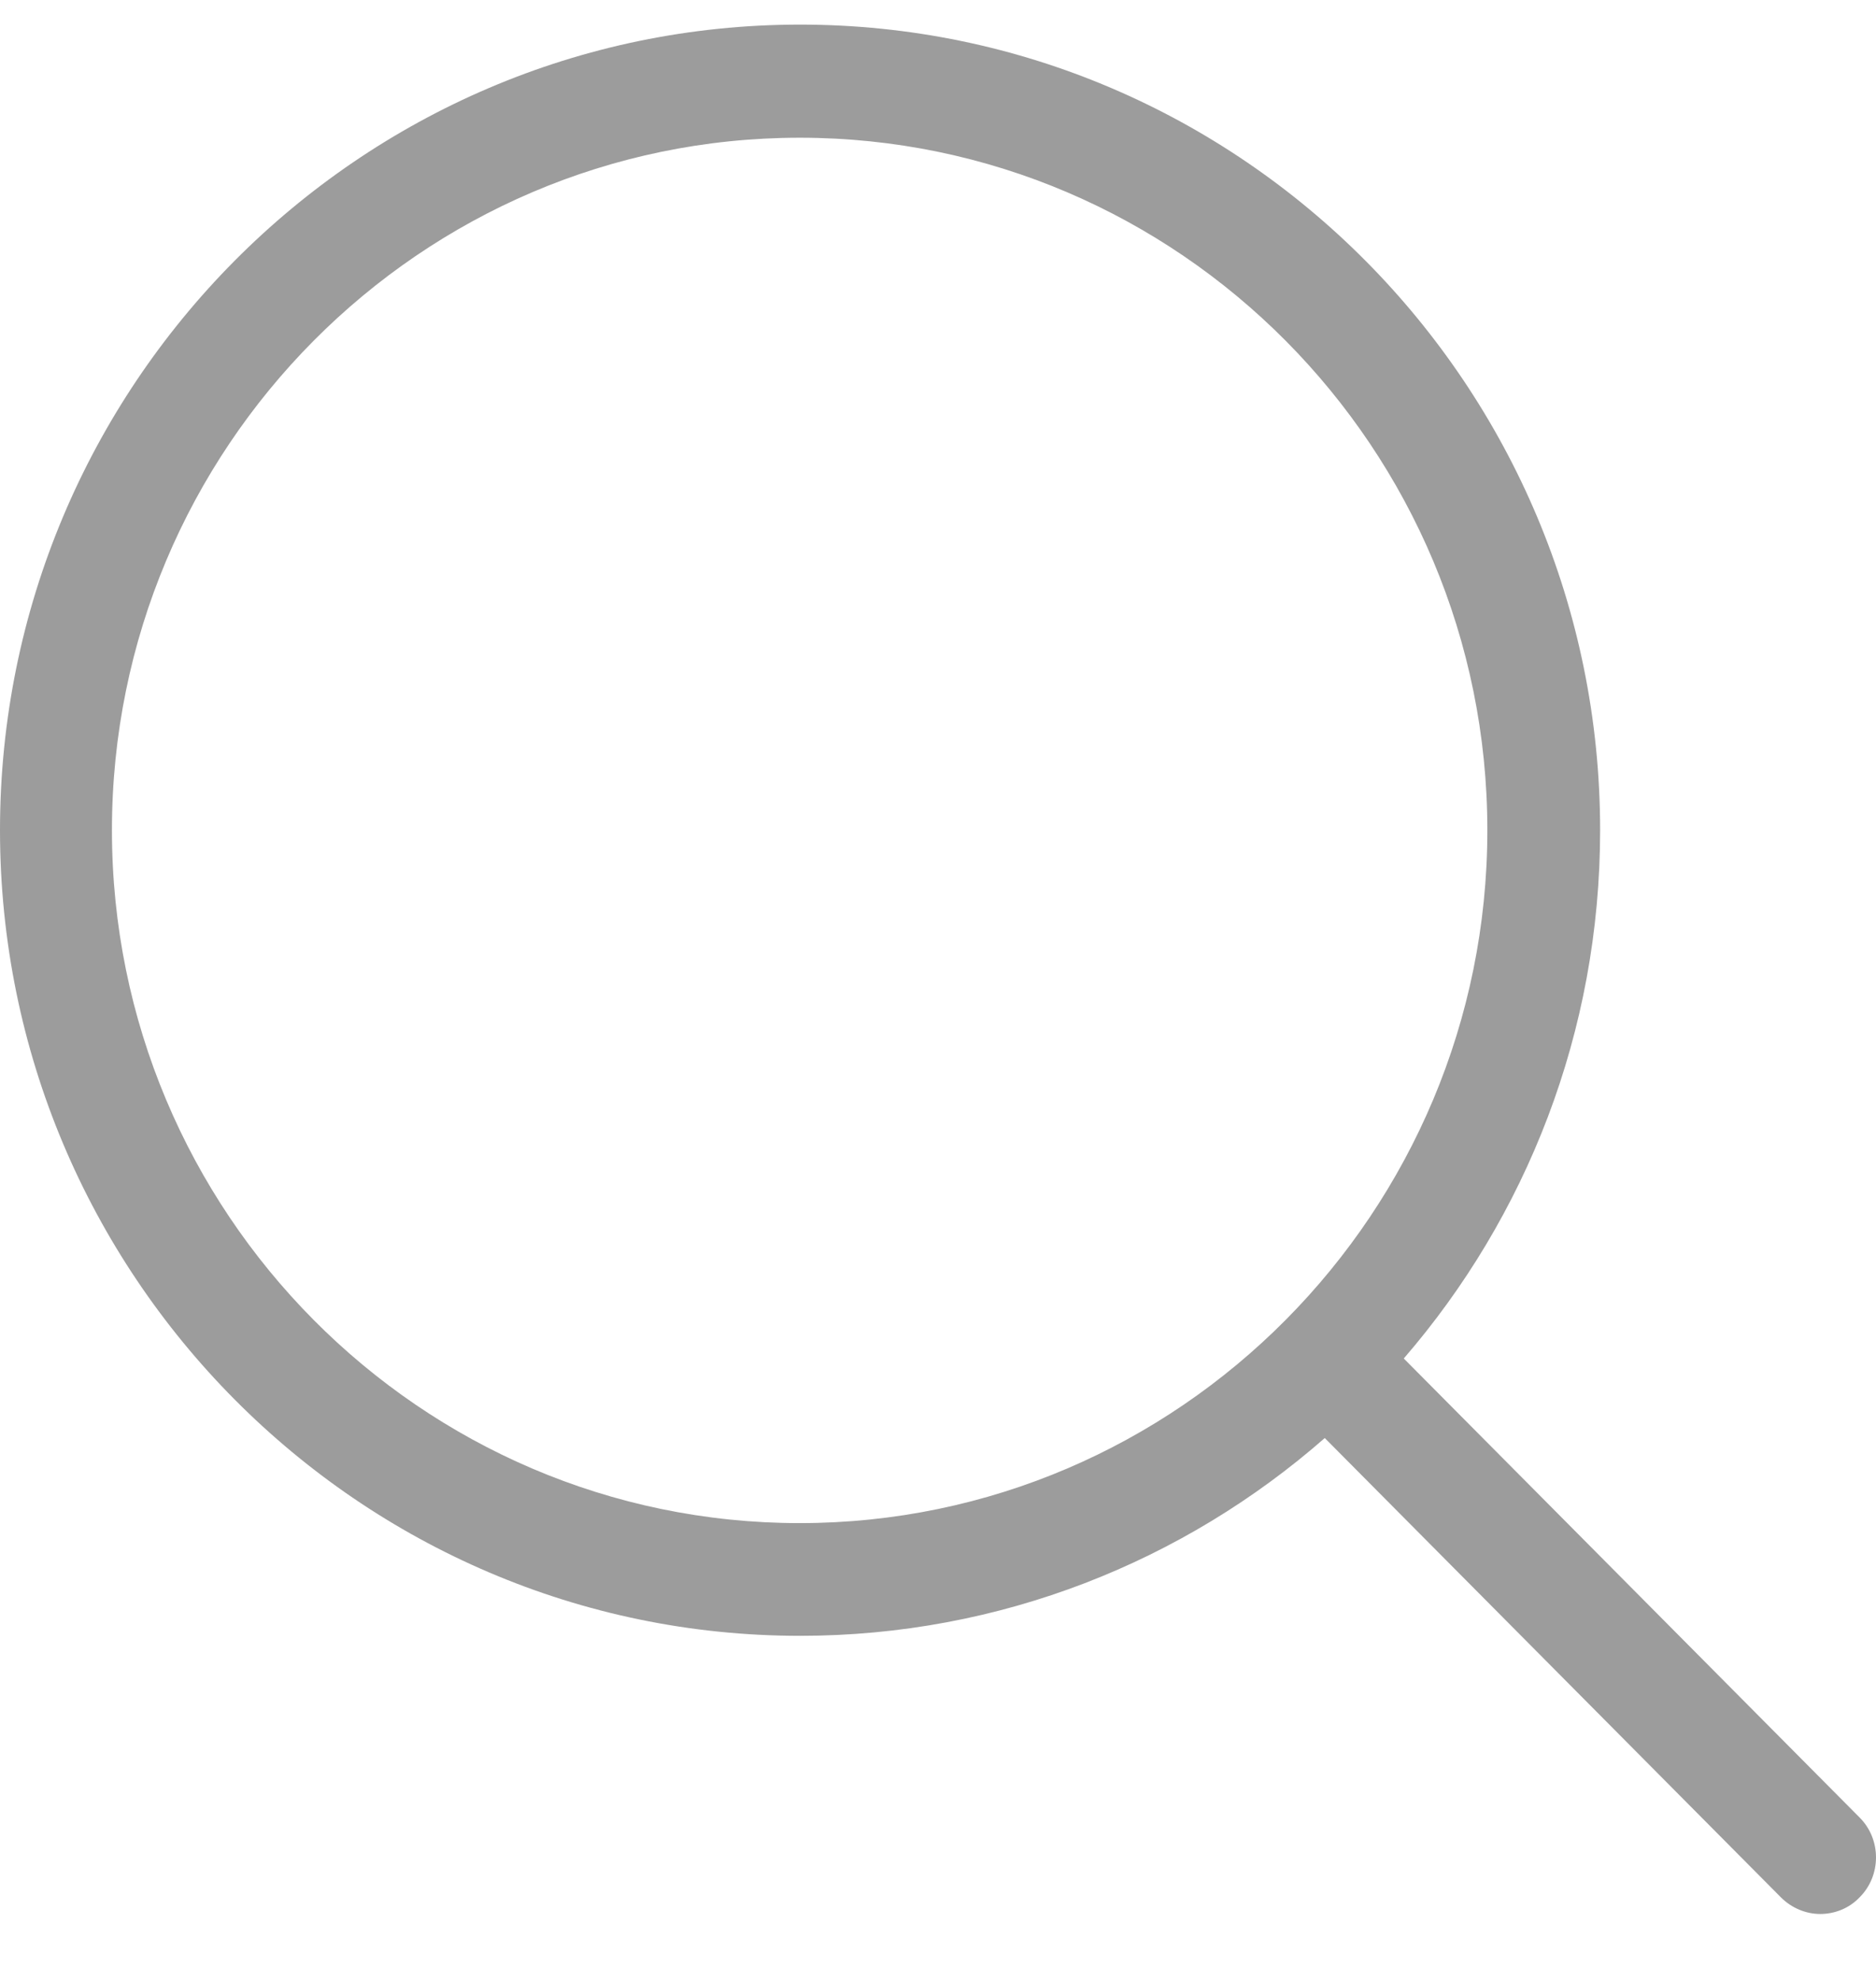 <svg width="18" height="19" viewBox="0 0 18 19" fill="none" xmlns="http://www.w3.org/2000/svg">
<path d="M17.844 17.434L13.469 13.03C14.643 11.672 15.353 9.9 15.353 7.963C15.353 3.7 11.908 0.236 7.677 0.236C3.441 0.236 0 3.704 0 7.963C0 12.222 3.445 15.69 7.677 15.69C9.601 15.69 11.361 14.975 12.711 13.793L17.086 18.197C17.19 18.302 17.329 18.358 17.465 18.358C17.601 18.358 17.741 18.306 17.844 18.197C18.052 17.988 18.052 17.643 17.844 17.434ZM1.074 7.963C1.074 4.299 4.036 1.321 7.673 1.321C11.313 1.321 14.271 4.303 14.271 7.963C14.271 11.624 11.313 14.609 7.673 14.609C4.036 14.609 1.074 11.628 1.074 7.963Z" fill="#9C9C9C"/>
</svg>
